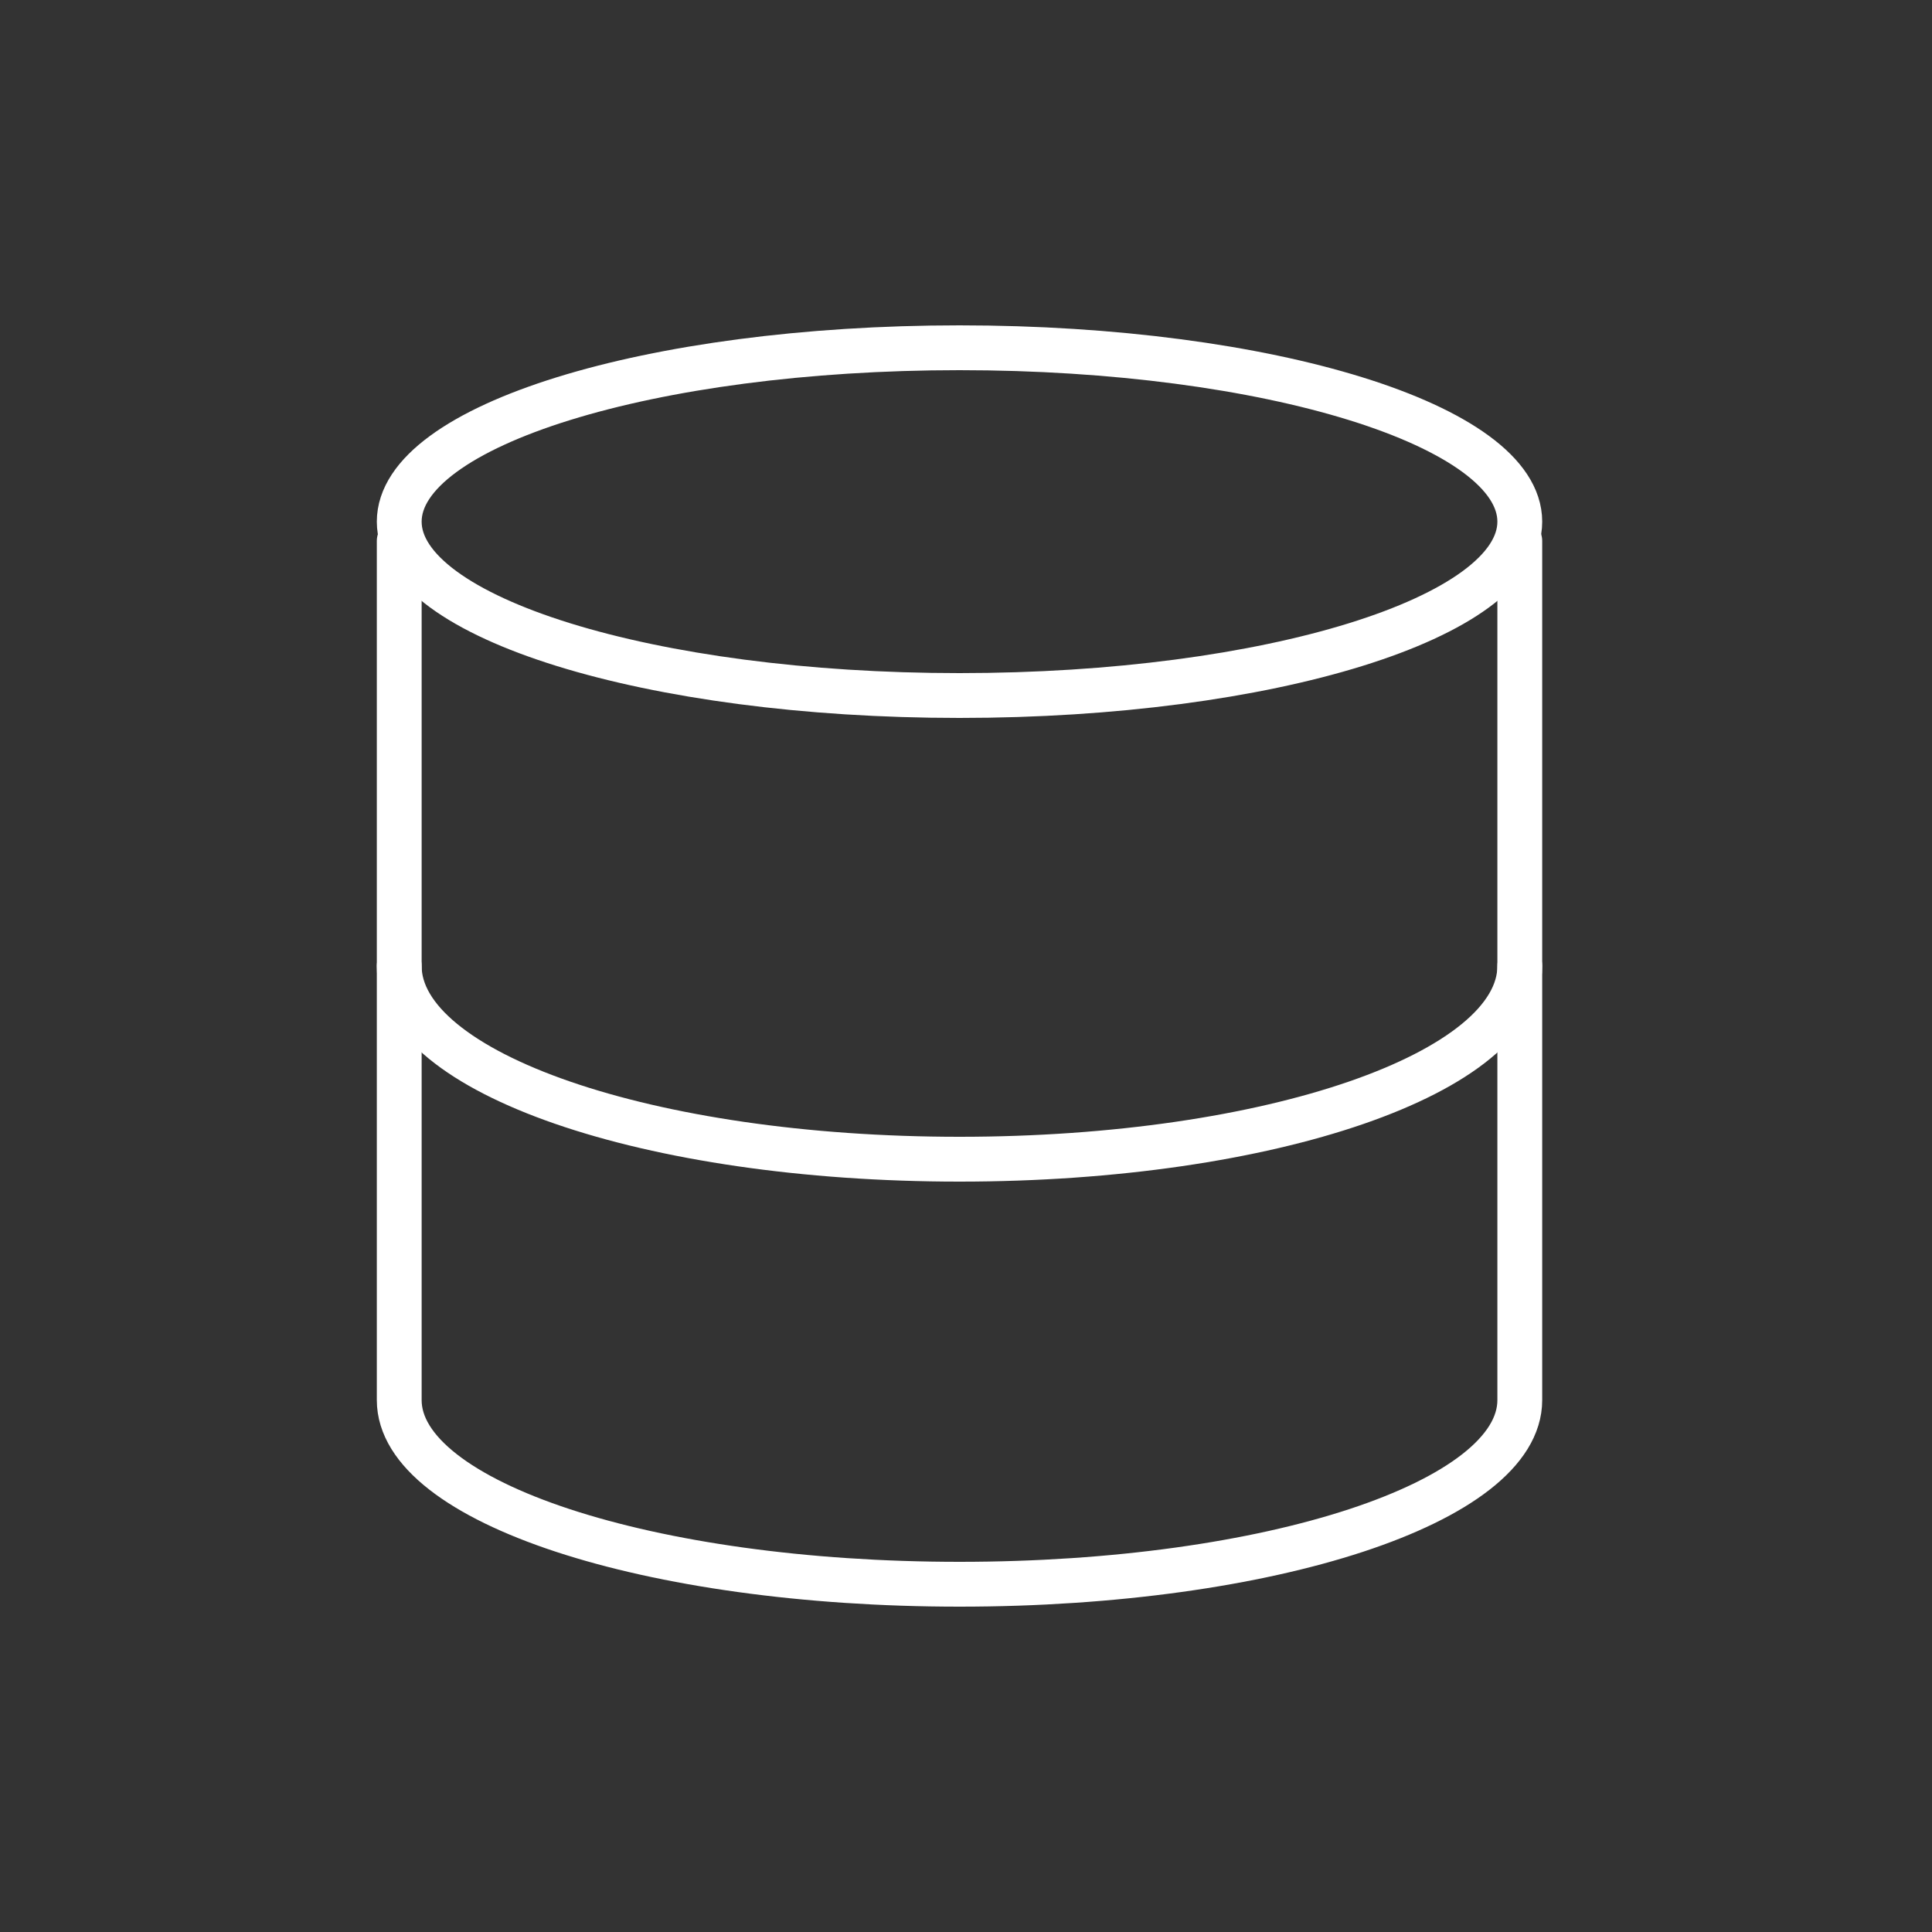 <svg width="50" height="50" viewBox="0 0 50 50" fill="none" xmlns="http://www.w3.org/2000/svg">
<rect x="0" y="0" width="50" height="50" fill="#333333" stroke="none"/>
<path d="M24.832 18C32.84 18 39.332 15.985 39.332 13.5C39.332 11.015 32.84 9 24.832 9C16.824 9 10.332 11.015 10.332 13.5C10.332 15.985 16.824 18 24.832 18Z" stroke="white" stroke-width="1.16" stroke-linecap="round" stroke-linejoin="round"/>
<path d="M39.332 25C39.332 27.767 32.888 30 24.832 30C16.776 30 10.332 27.767 10.332 25" stroke="white" stroke-width="1.16" stroke-linecap="round" stroke-linejoin="round"/>
<path d="M10.332 14V36.235C10.332 38.872 16.776 41 24.832 41C32.888 41 39.332 38.872 39.332 36.235V14" stroke="white" stroke-width="1.16" stroke-linecap="round" stroke-linejoin="round"/>
</svg>
